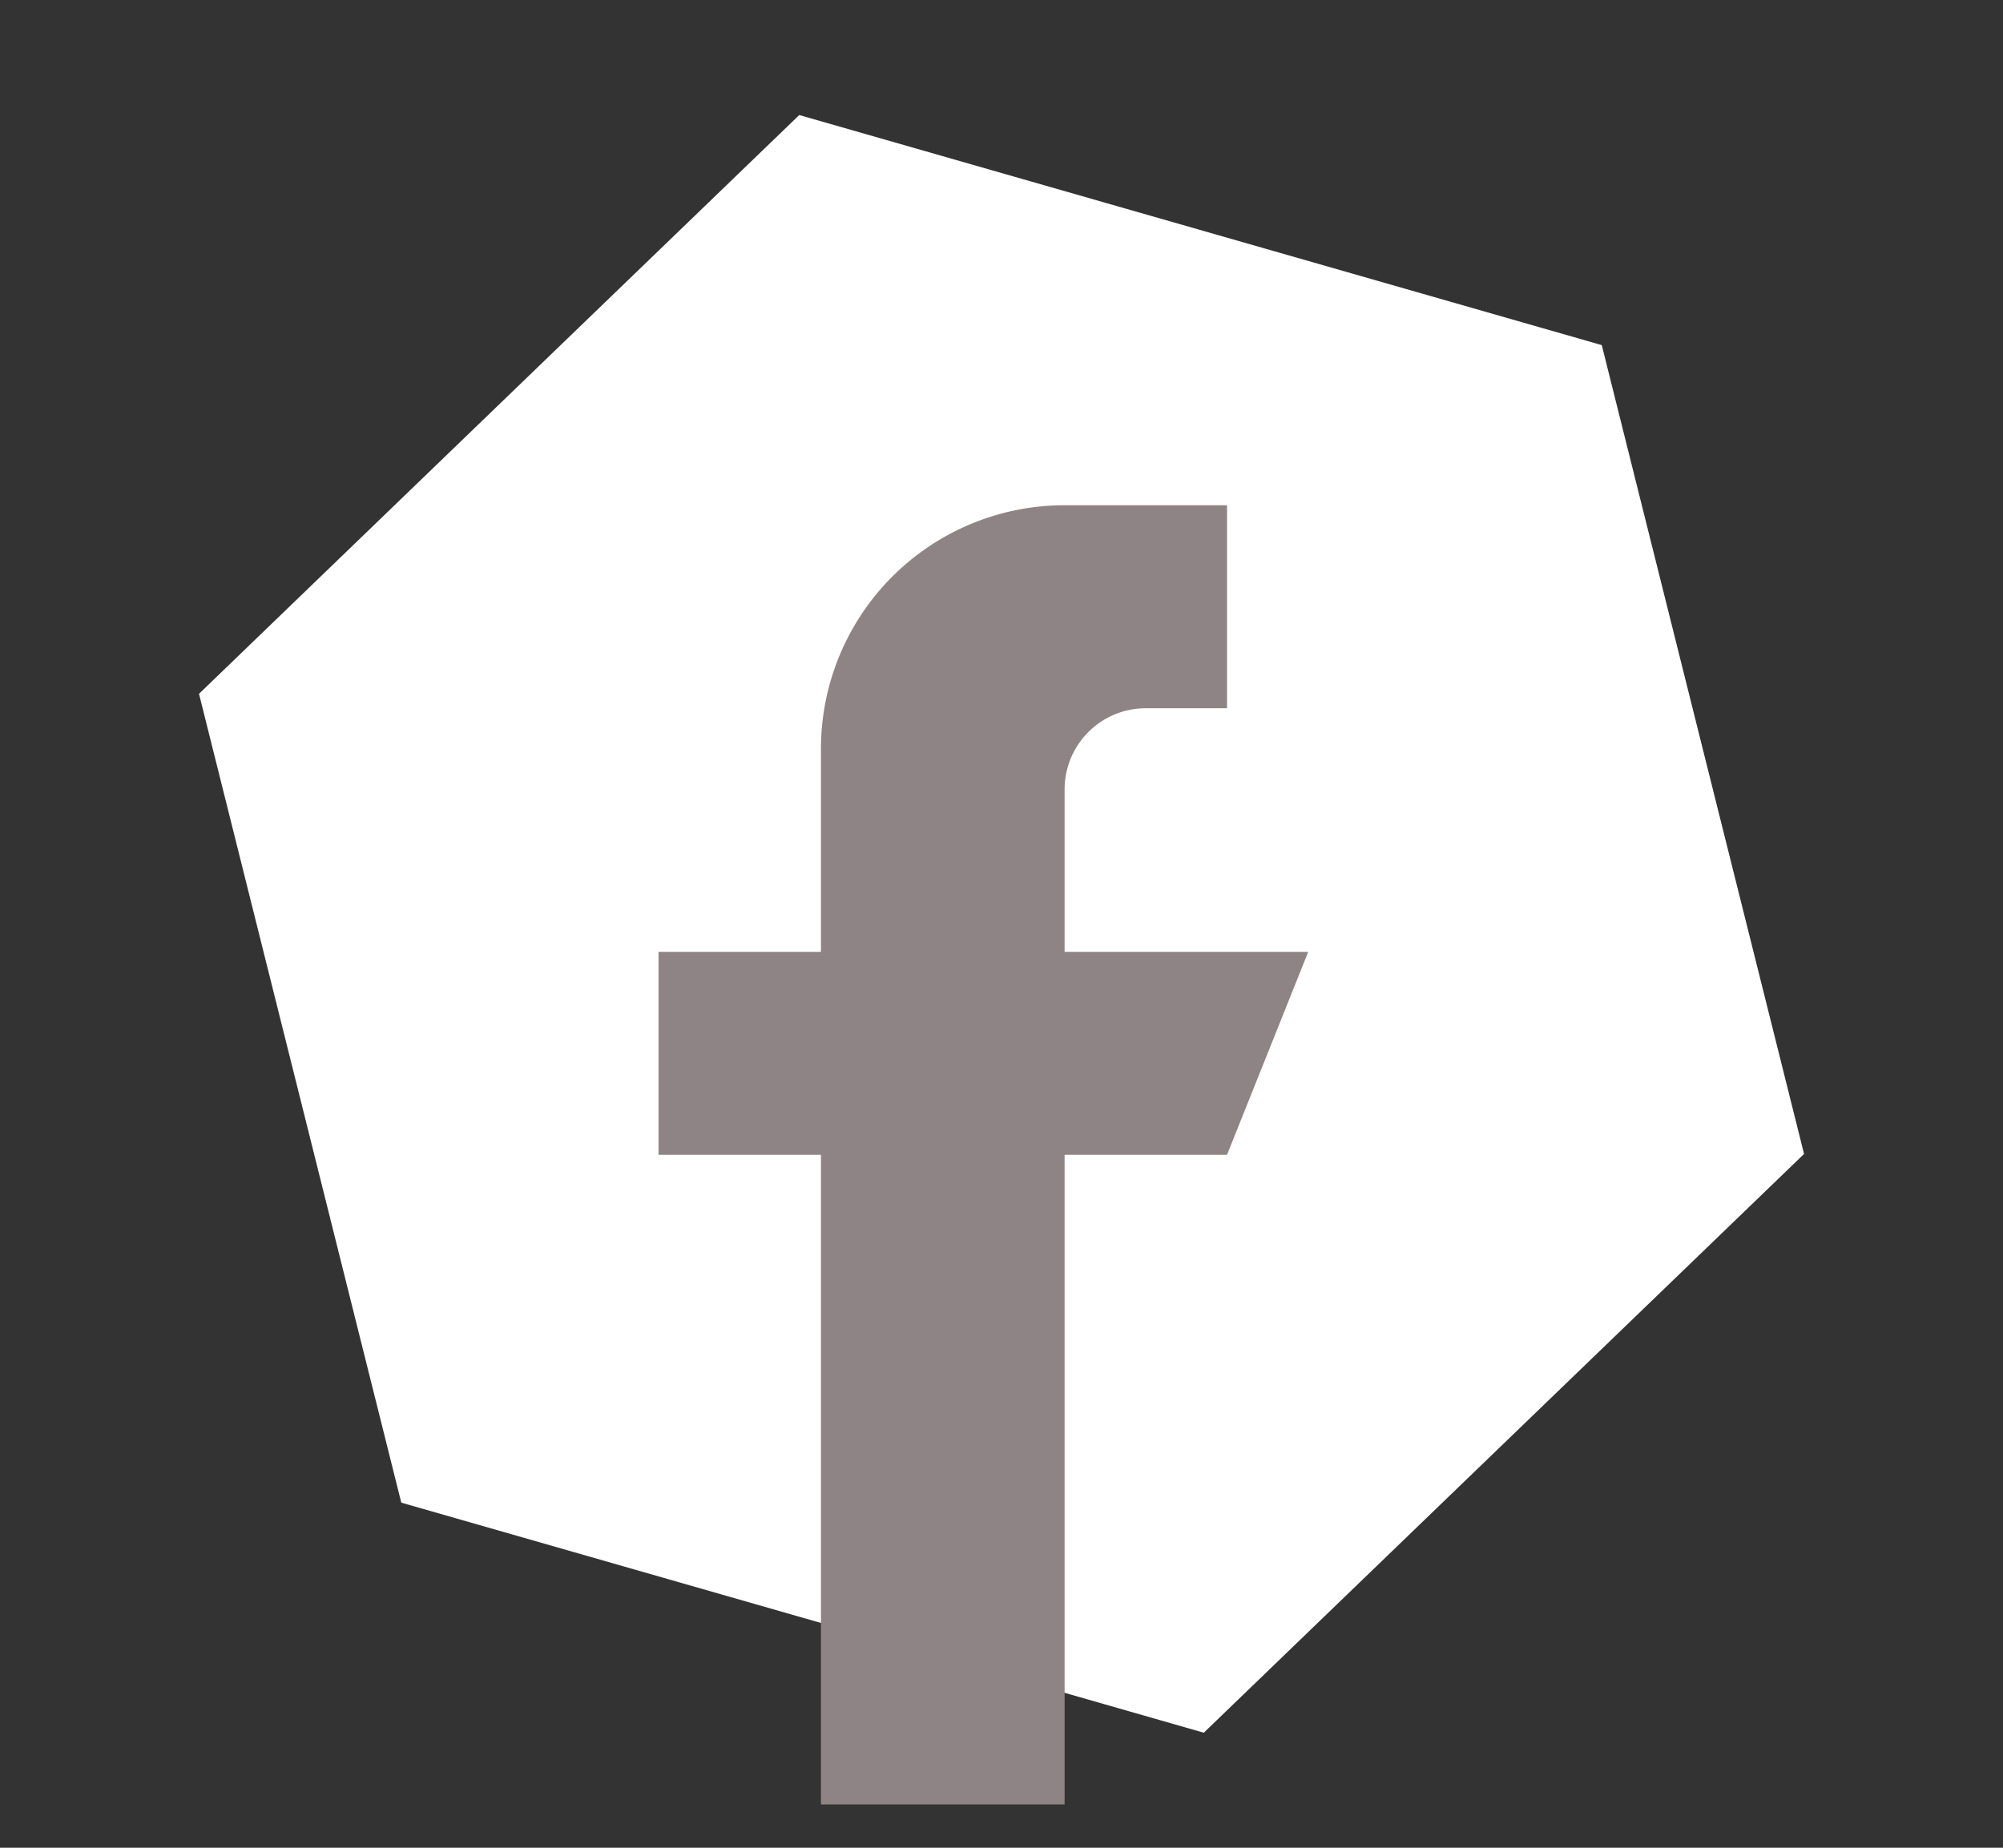 <?xml version="1.0" encoding="utf-8"?><svg xmlns="http://www.w3.org/2000/svg" width="55.492" height="51.201" viewBox="0 0 55.492 51.201"><rect x="0" y="0" width="55.492" height="51.201" fill="#333333" stroke="none"/><defs><style>.a{fill:#fff;}.b{fill:#8f8485;}.c,.e{fill:none;}.c{stroke:#707070;opacity:0;}.d{stroke:none;}</style></defs><g transform="translate(-802.756 -3359)"><path class="a" d="M34.694,0,46.259,20,34.694,40H11.565L0,20,11.565,0Z" transform="translate(813.782 3359) rotate(16)"/><g transform="translate(693 3373)"><g transform="translate(128)"><path class="b" d="M139.25,12.375v-4.5a2.251,2.251,0,0,1,2.25-2.25h2.25V0h-4.5a6.75,6.75,0,0,0-6.75,6.75v5.625H128V18h4.5V36h6.75V18h4.5L146,12.375Z" transform="translate(-128)"/></g></g><g class="c" transform="translate(803 3359)"><rect class="d" width="55" height="51"/><rect class="e" x="0.5" y="0.5" width="54" height="50"/></g></g></svg>